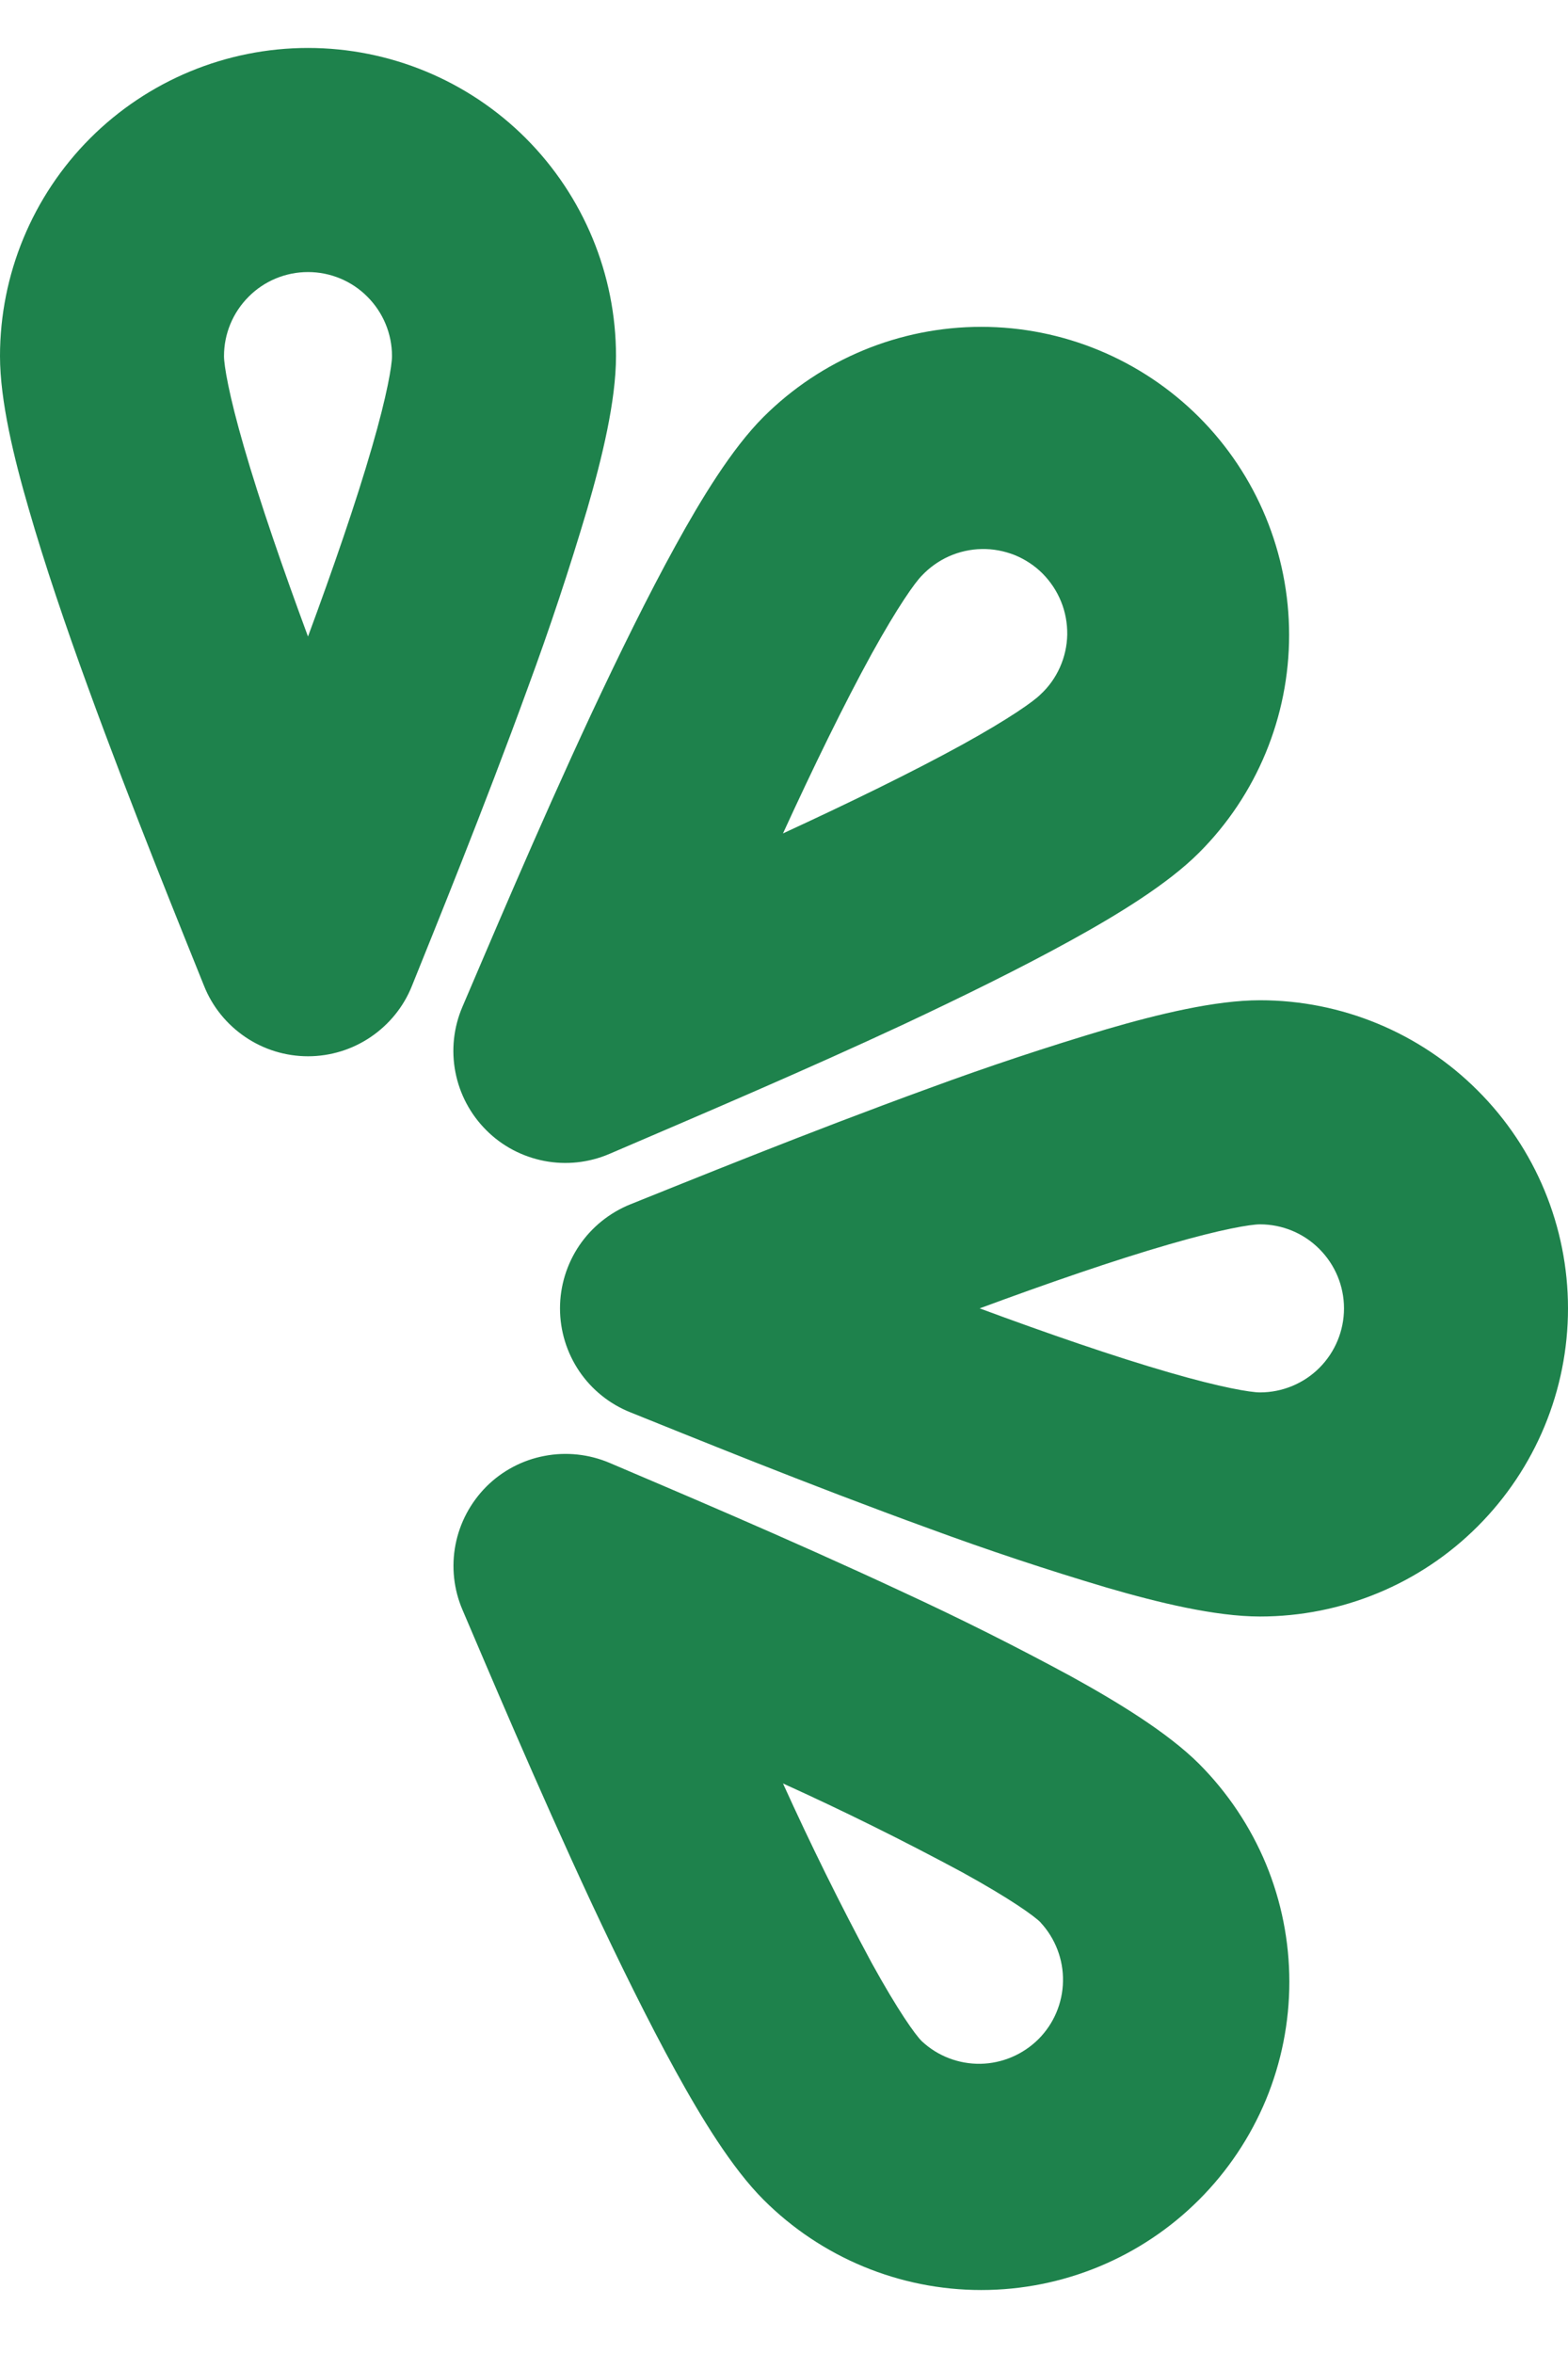 <svg width="14" height="21" viewBox="0 0 14 21" fill="none" xmlns="http://www.w3.org/2000/svg">
<path fill-rule="evenodd" clip-rule="evenodd" d="M2 3.178C2 2.979 2.079 2.789 2.22 2.648C2.36 2.507 2.551 2.428 2.75 2.428C2.949 2.428 3.14 2.507 3.28 2.648C3.421 2.789 3.5 2.979 3.5 3.178C3.5 3.261 3.457 3.523 3.322 3.988C3.18 4.48 2.972 5.081 2.75 5.681C2.528 5.081 2.32 4.48 2.178 3.988C2.043 3.523 2 3.261 2 3.178ZM2.75 0.428C2.021 0.428 1.321 0.718 0.805 1.234C0.29 1.75 0 2.449 0 3.178C0 3.578 0.125 4.09 0.257 4.543C0.398 5.033 0.587 5.589 0.785 6.132C1.18 7.218 1.625 8.308 1.822 8.799C1.896 8.985 2.025 9.143 2.19 9.255C2.355 9.367 2.55 9.427 2.75 9.427C2.95 9.427 3.145 9.367 3.31 9.255C3.475 9.143 3.604 8.985 3.678 8.799C3.875 8.309 4.32 7.218 4.715 6.132C4.908 5.609 5.084 5.079 5.243 4.543C5.375 4.09 5.5 3.578 5.5 3.178C5.5 2.449 5.21 1.75 4.695 1.234C4.179 0.718 3.479 0.428 2.75 0.428ZM8.23 5.138C8.299 5.065 8.381 5.006 8.473 4.965C8.565 4.924 8.665 4.902 8.765 4.9C8.866 4.898 8.966 4.917 9.06 4.954C9.153 4.992 9.238 5.048 9.309 5.119C9.38 5.191 9.436 5.275 9.474 5.369C9.512 5.462 9.53 5.562 9.529 5.663C9.527 5.764 9.505 5.863 9.464 5.955C9.423 6.047 9.364 6.13 9.29 6.198C9.232 6.257 9.017 6.411 8.593 6.645C8.144 6.892 7.572 7.17 6.991 7.438C7.258 6.856 7.536 6.284 7.783 5.835C8.017 5.412 8.171 5.197 8.23 5.138ZM10.705 3.722C10.189 3.207 9.49 2.917 8.761 2.917C8.031 2.917 7.332 3.207 6.816 3.722C6.533 4.005 6.26 4.455 6.032 4.869C5.786 5.315 5.527 5.843 5.282 6.366C4.794 7.412 4.338 8.499 4.129 8.985C4.05 9.169 4.028 9.372 4.066 9.568C4.104 9.765 4.2 9.945 4.341 10.086C4.482 10.228 4.663 10.323 4.859 10.361C5.055 10.399 5.258 10.377 5.442 10.298C6.319 9.922 7.197 9.548 8.062 9.145C8.584 8.9 9.112 8.641 9.558 8.395C9.972 8.167 10.422 7.894 10.705 7.611C11.221 7.096 11.51 6.396 11.51 5.667C11.51 4.938 11.221 4.238 10.705 3.722ZM12 11.677C12 11.478 11.921 11.288 11.78 11.147C11.64 11.006 11.449 10.927 11.25 10.927C11.167 10.927 10.905 10.97 10.44 11.105C9.948 11.247 9.347 11.455 8.747 11.677C9.347 11.899 9.948 12.107 10.44 12.249C10.905 12.384 11.167 12.427 11.25 12.427C11.449 12.427 11.64 12.348 11.78 12.208C11.921 12.067 12 11.876 12 11.677ZM11.25 8.927C11.979 8.927 12.679 9.217 13.194 9.733C13.71 10.248 14 10.948 14 11.677C14 12.407 13.71 13.106 13.194 13.622C12.679 14.138 11.979 14.427 11.25 14.427C10.85 14.427 10.338 14.302 9.885 14.17C9.35 14.011 8.82 13.835 8.296 13.642C7.211 13.248 6.12 12.802 5.629 12.605C5.443 12.531 5.284 12.403 5.172 12.238C5.06 12.072 5 11.877 5 11.677C5 11.477 5.06 11.282 5.172 11.116C5.284 10.951 5.443 10.823 5.629 10.748C6.119 10.552 7.21 10.107 8.296 9.712C8.82 9.519 9.35 9.343 9.885 9.184C10.338 9.052 10.85 8.927 11.25 8.927ZM9.29 17.157C9.422 17.299 9.495 17.488 9.491 17.682C9.488 17.876 9.409 18.062 9.272 18.199C9.134 18.336 8.949 18.415 8.755 18.419C8.56 18.422 8.372 18.35 8.23 18.217C8.171 18.159 8.017 17.943 7.783 17.519C7.501 16.995 7.237 16.46 6.991 15.917C7.534 16.163 8.068 16.428 8.592 16.71C9.017 16.944 9.232 17.098 9.291 17.157M10.706 19.632C10.961 19.377 11.164 19.074 11.303 18.74C11.441 18.406 11.512 18.049 11.512 17.687C11.512 17.326 11.441 16.968 11.303 16.635C11.164 16.301 10.961 15.998 10.706 15.742C10.423 15.46 9.973 15.187 9.559 14.959C9.068 14.693 8.569 14.443 8.062 14.209C7.015 13.72 5.929 13.264 5.443 13.056C5.259 12.978 5.056 12.956 4.86 12.994C4.664 13.031 4.483 13.127 4.342 13.268C4.201 13.41 4.105 13.59 4.067 13.786C4.029 13.983 4.051 14.186 4.13 14.369C4.338 14.855 4.795 15.941 5.283 16.988C5.528 17.511 5.787 18.038 6.033 18.485C6.261 18.899 6.534 19.349 6.817 19.632C7.333 20.148 8.032 20.438 8.761 20.438C9.491 20.438 10.19 20.148 10.706 19.632Z" fill="#1e824c"/>
</svg>
